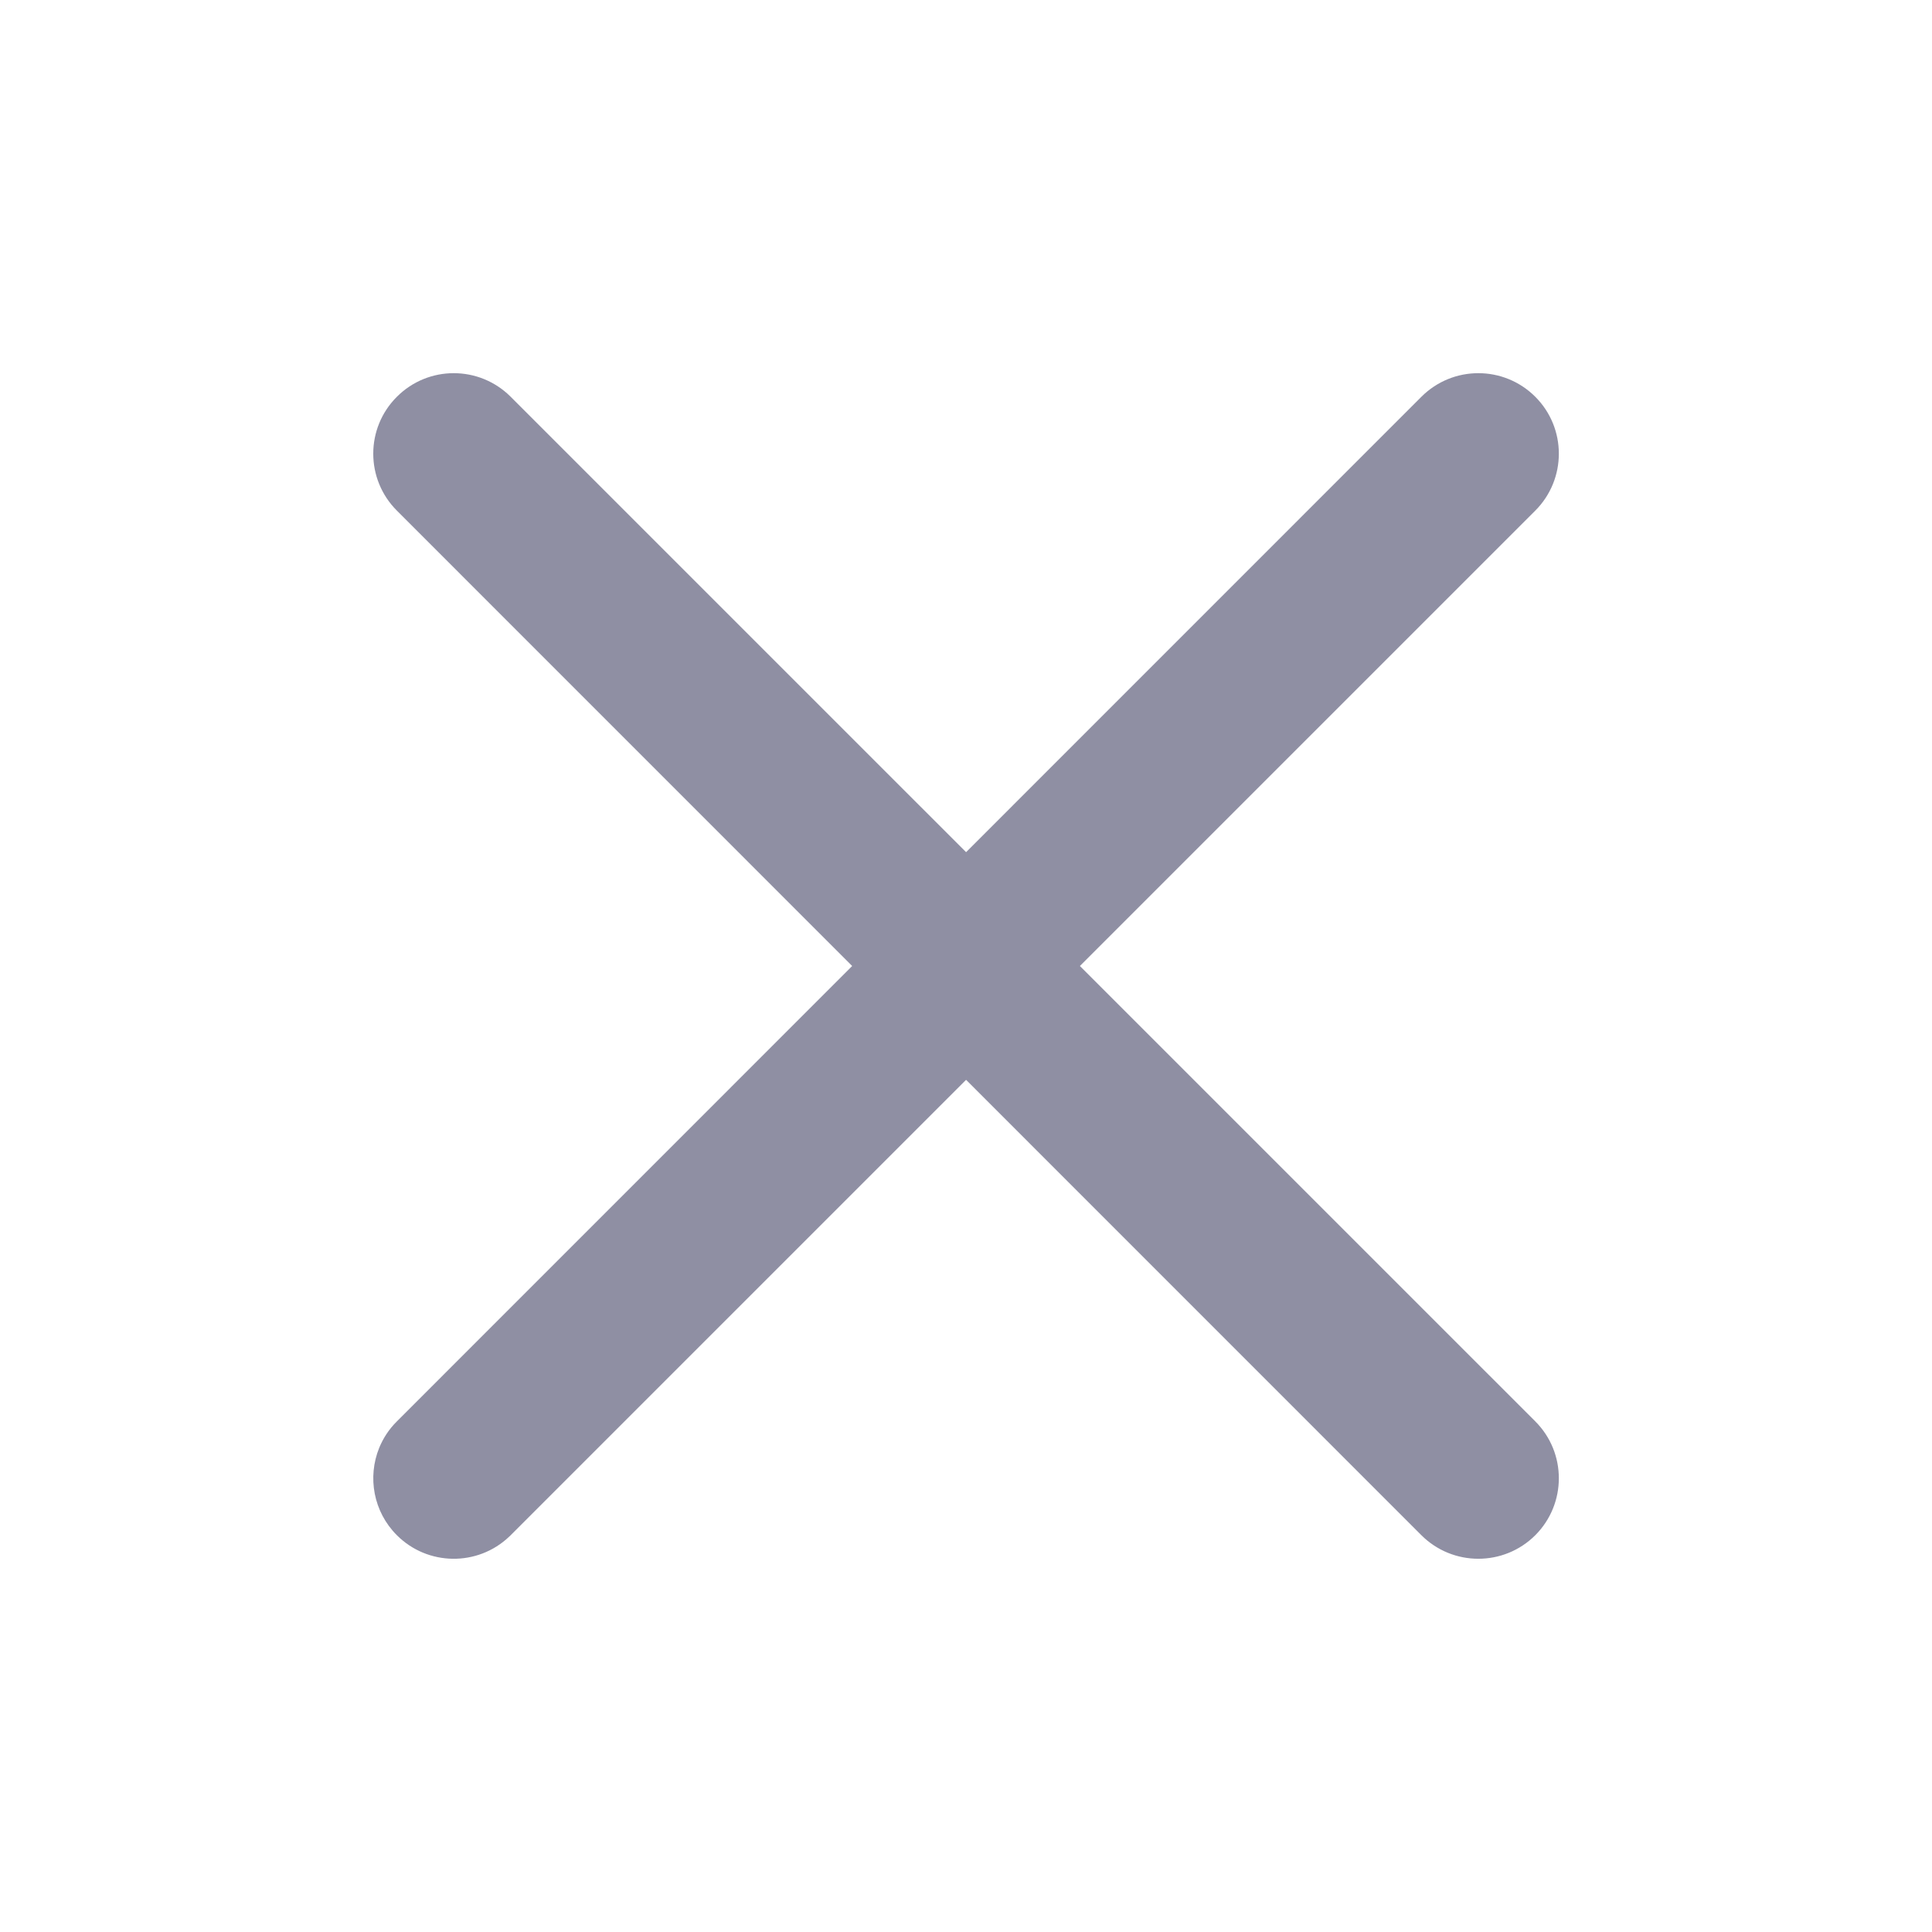 <?xml version="1.0" encoding="UTF-8"?> <svg xmlns="http://www.w3.org/2000/svg" width="24" height="24" viewBox="0 0 24 24" fill="none"><path d="M17.657 4.929C18.048 4.538 18.681 4.538 19.072 4.929C19.462 5.319 19.462 5.952 19.072 6.343L13.415 12L19.072 17.657C19.462 18.047 19.462 18.68 19.072 19.071C18.681 19.461 18.048 19.461 17.657 19.071L12.001 13.414L6.344 19.071C6.338 19.077 6.332 19.083 6.325 19.089C5.934 19.461 5.314 19.455 4.93 19.071C4.637 18.778 4.564 18.349 4.71 17.987C4.759 17.867 4.832 17.754 4.93 17.657L10.586 12L4.93 6.343C4.539 5.952 4.539 5.319 4.93 4.929C5.32 4.538 5.953 4.538 6.344 4.929L12.001 10.586L17.657 4.929Z" fill="#8F8FA3"></path></svg> 